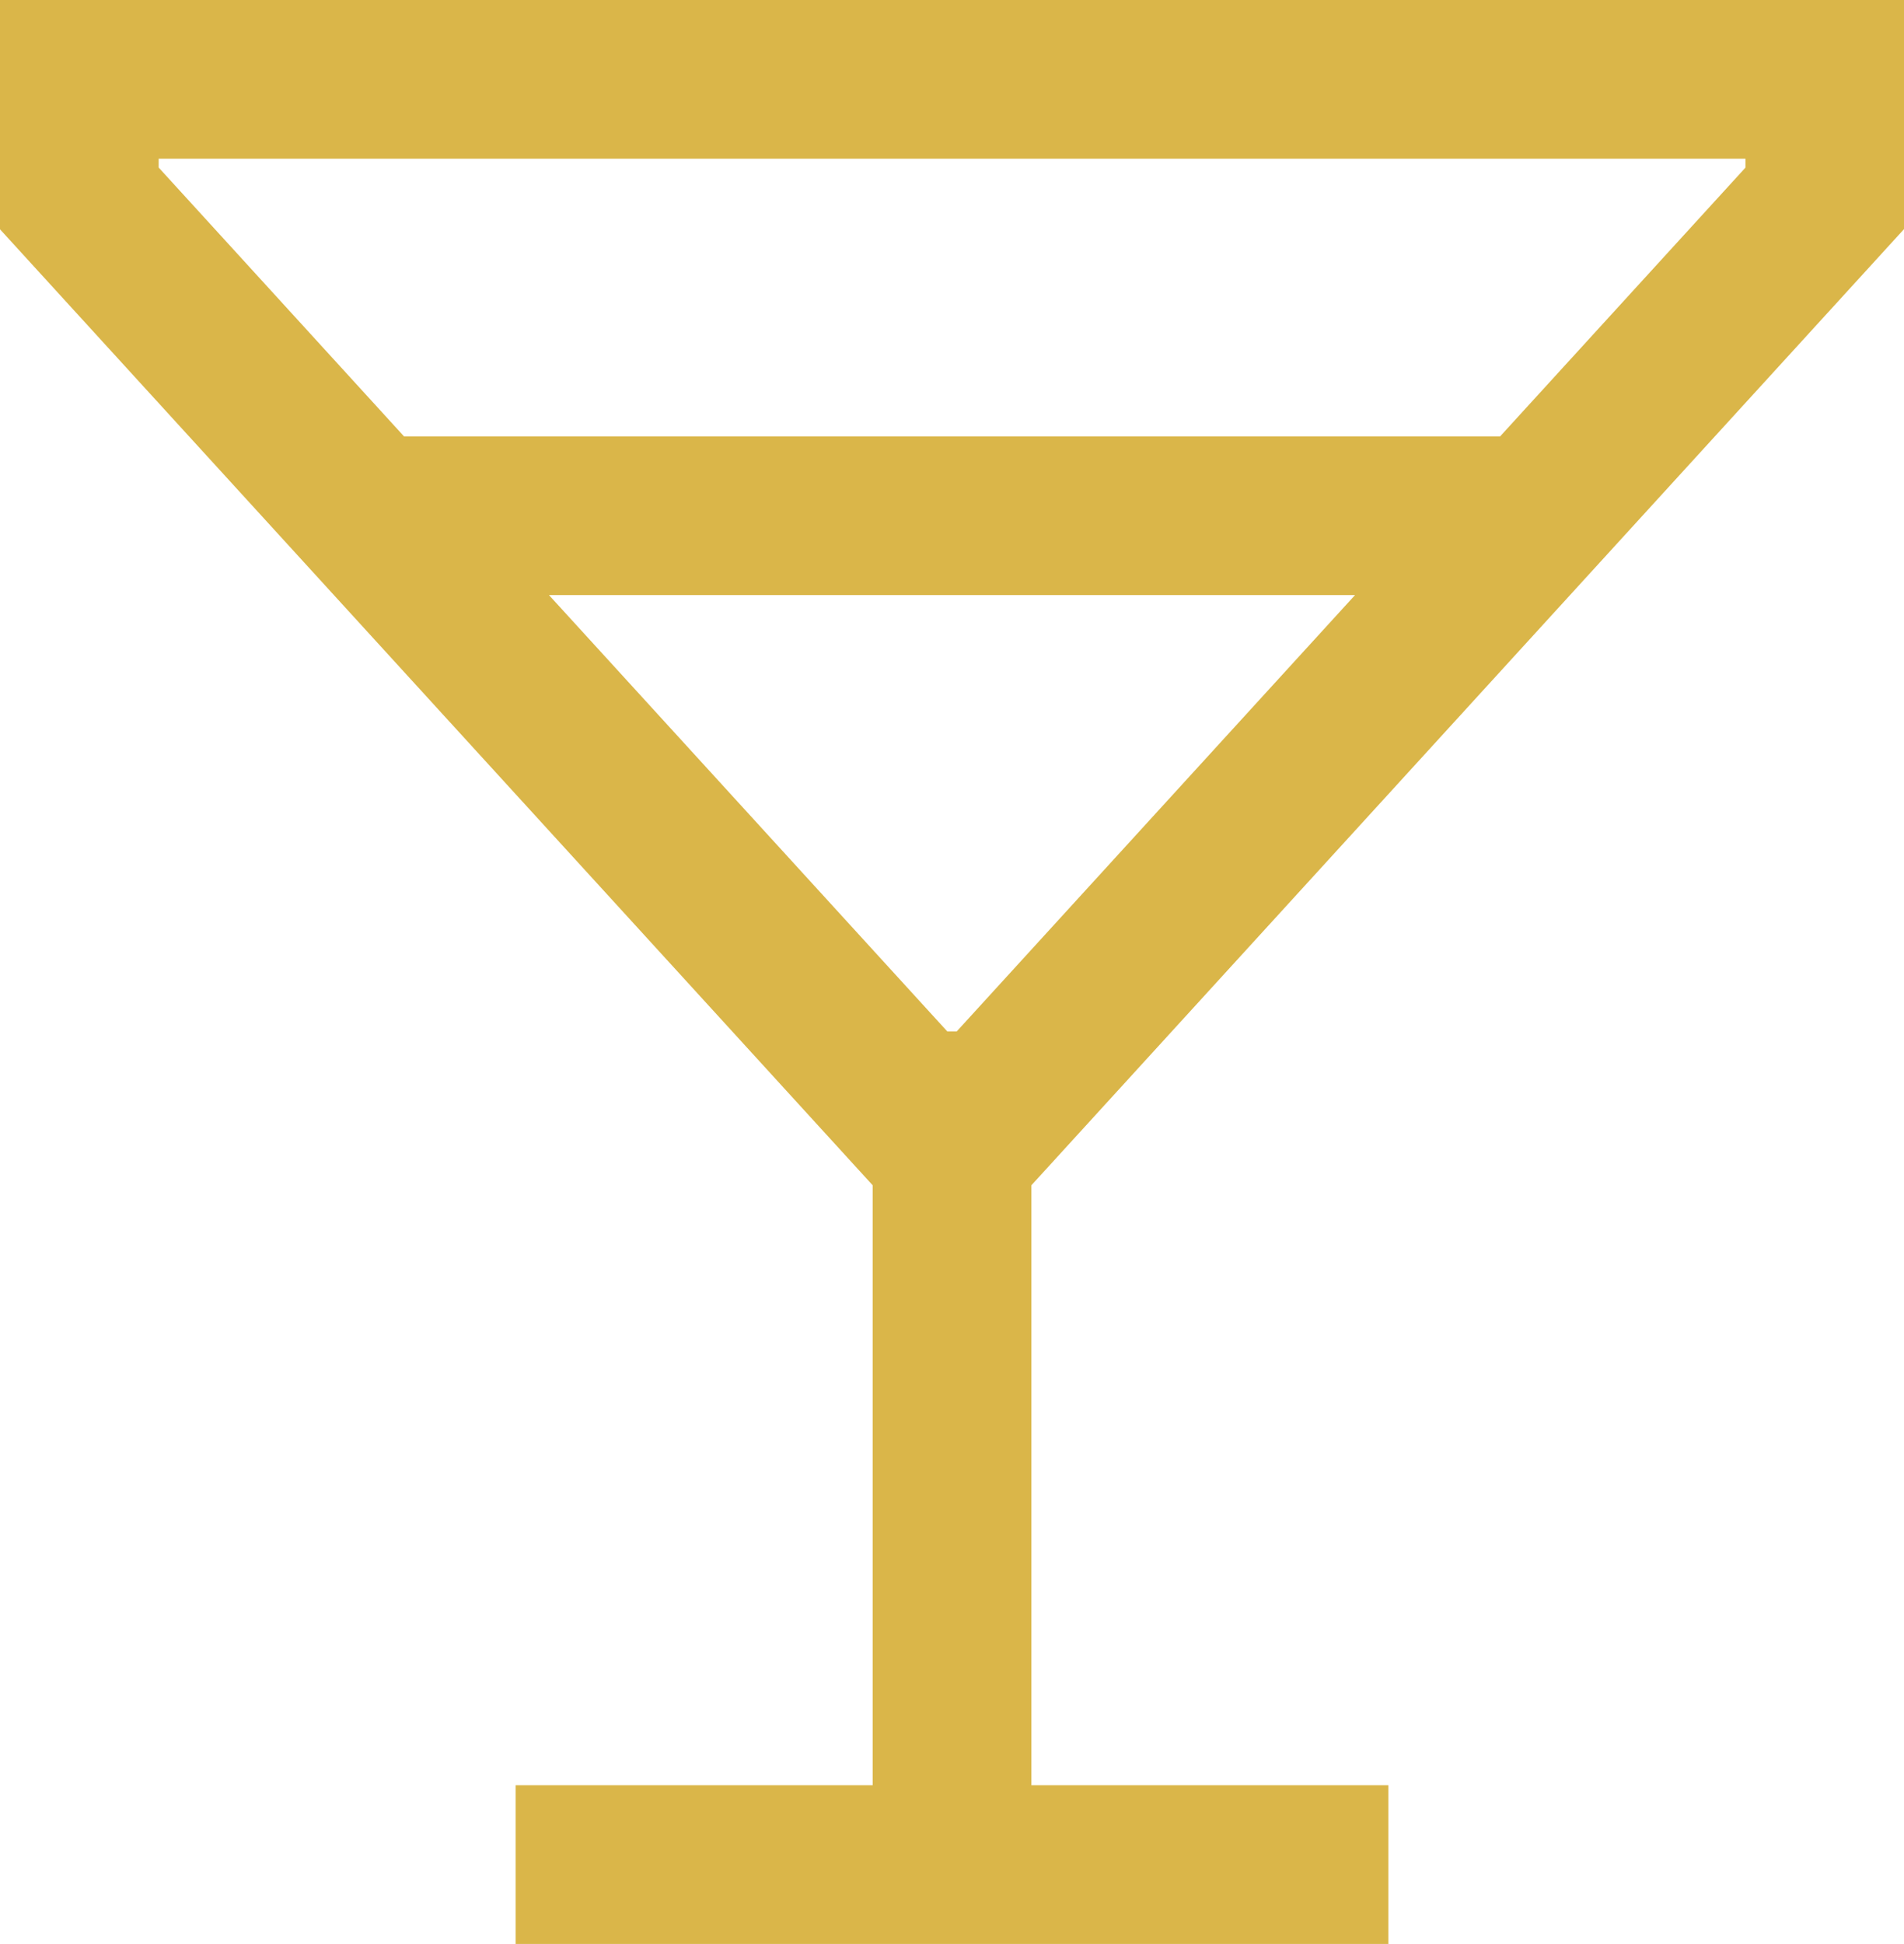<svg xmlns="http://www.w3.org/2000/svg" width="28.198" height="28.784" viewBox="0 0 28.198 28.784">
  <path id="Icon_core-drink-alcohol" data-name="Icon core-drink-alcohol" d="M41.049,57.684H35.762v2.35H48.686v-2.35H43.4V48.8L56.323,34.643V31.25h-28.2v3.393L41.049,48.8ZM30.475,33.731V33.6h23.5v.132l-3.634,3.98H34.109Zm5.78,6.33H48.193l-5.9,6.462h-.138Z" transform="translate(-28.125 -31.25)" fill="#dab649"/>
</svg>
